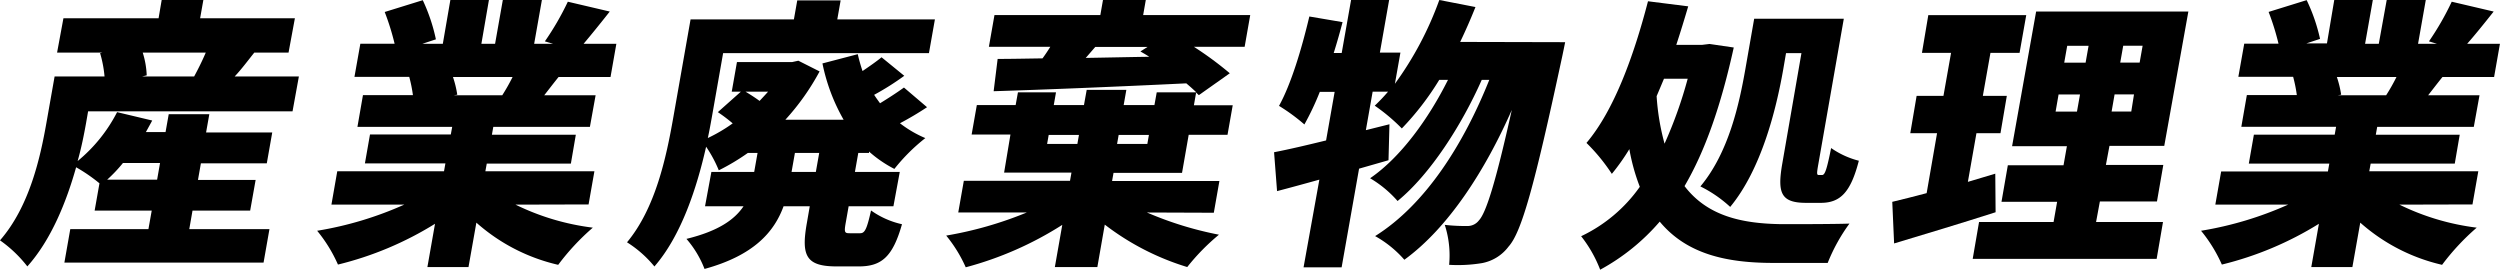<svg xmlns="http://www.w3.org/2000/svg" viewBox="0 0 394.13 42.5"><title>works5</title><g id="レイヤー_2" data-name="レイヤー 2"><g id="design"><path d="M13.56,19.45c-.32,1.78-.72,3.82-1.32,5.94a24.33,24.33,0,0,0,6.22-7.71L24,19c-.34.62-.66,1.2-1,1.82h3.1L26.6,18H33l-.51,2.88H42.92l-.86,4.87H31.67l-.46,2.62H40.3l-.86,4.83H30.35l-.51,2.92H42.48l-.93,5.28H10.15l.93-5.28H23.4l.52-2.92h-9l.76-4.3A25.92,25.92,0,0,0,12,26.37C10.47,31.82,8.07,37.8,4.31,42A20,20,0,0,0,0,37.89c4.68-5.36,6.37-13.16,7.31-18.48l1.3-7.36h7.87a18.47,18.47,0,0,0-.7-3.67l.37-.09H9l1-5.41H25L25.49,0h6.57l-.51,2.88H46.49l-1,5.41h-5.4C39,9.66,38,11,37,12.05H47.12l-1,5.5H13.89Zm5.82,6.25a23.15,23.15,0,0,1-2.48,2.62h7.87l.46-2.62ZM22.5,8.29a13.58,13.58,0,0,1,.63,3.59l-.71.17h8.19c.6-1.1,1.29-2.48,1.83-3.76Z"/><path d="M81.27,32.26a38.28,38.28,0,0,0,12.19,3.63A36.92,36.92,0,0,0,88,41.75,29.32,29.32,0,0,1,75.1,35.1l-1.24,7H67.38l1.2-6.82a52.6,52.6,0,0,1-15.3,6.43A23,23,0,0,0,50,36.38a55.34,55.34,0,0,0,13.73-4.12H52.25L53.17,27H70l.22-1.24H57.53l.8-4.56H71.07L71.29,20H56.35l.87-5H65.1a22.92,22.92,0,0,0-.58-2.88H55.88l.93-5.23h5.4a39,39,0,0,0-1.56-5l6-1.86A28,28,0,0,1,68.72,6.2l-2.15.71h3.24L71,0h6.08L75.89,6.91h2.16L79.27,0h6.16L84.21,6.91h3L85.9,6.52A43.8,43.8,0,0,0,89.52.27l6.61,1.55C94.63,3.72,93.19,5.5,92,6.91h5.17l-.92,5.23H88.06c-.81,1-1.57,2-2.26,2.88h8.1L93,20H77.77l-.22,1.24H90.78L90,25.79H76.74L76.52,27H93.71l-.92,5.23ZM71.41,12.14a16.21,16.21,0,0,1,.68,2.79l-.56.09h7.65a30.73,30.73,0,0,0,1.63-2.88Z"/><path d="M135.31,24.11l-.53,3h7.07l-1,5.41h-7.06l-.46,2.61c-.27,1.51-.16,1.64.61,1.64h1.66c.72,0,1.05-.57,1.72-3.59a13.38,13.38,0,0,0,4.88,2.17C140.75,40.46,139,42,135.4,42h-3.51c-4.82,0-5.6-1.68-4.69-6.82l.46-2.66h-4.13c-1.49,4.07-4.7,7.75-12.46,9.88a15.93,15.93,0,0,0-2.85-4.74c5.08-1.24,7.6-3.06,9-5.14h-6.07l1-5.41h6.75l.53-3h-1.53a34.21,34.21,0,0,1-4.58,2.74,20.28,20.28,0,0,0-2-3.72c-1.45,6.43-3.9,14-8.15,18.88a17.92,17.92,0,0,0-4.32-3.81c4.51-5.41,6.2-13.47,7.28-19.59l2.74-15.55h16.29l.53-3h6.84l-.53,3h15.39l-.94,5.32H114l-1.81,10.28c-.18,1-.36,2-.6,3.1a24.85,24.85,0,0,0,3.92-2.31,24.81,24.81,0,0,0-2.34-1.77l3.63-3.23h-1.44l.82-4.66h8.68l1-.22,3.35,1.69a37.83,37.83,0,0,1-5.4,7.62H133A29.75,29.75,0,0,1,129.66,10l5.57-1.46a26.47,26.47,0,0,0,.75,2.66c1.12-.76,2.25-1.55,3-2.17l3.58,2.92a41.86,41.86,0,0,1-4.75,3c.28.44.61.89.93,1.33,1.37-.84,2.74-1.73,3.77-2.48l3.64,3.1a48.93,48.93,0,0,1-4.27,2.53,17.58,17.58,0,0,0,4,2.34A29.36,29.36,0,0,0,141,26.63a19.14,19.14,0,0,1-4-2.74l0,.22Zm-17.78-9.66c.73.44,1.5.93,2.22,1.46.45-.49.94-1,1.34-1.46Zm11.62,9.66h-3.83l-.53,3h3.83Z"/><path d="M180.82,33.5A54.9,54.9,0,0,0,192.17,37a33.85,33.85,0,0,0-5,5.1,40.75,40.75,0,0,1-13-6.69L173,42.1H166.3l1.17-6.65a54.07,54.07,0,0,1-15.22,6.69,21.68,21.68,0,0,0-3.08-5,59.07,59.07,0,0,0,12.7-3.64h-10.8l.88-5h16.74l.23-1.29H158.3l1-6h-6.12l.82-4.65h6.12l.36-2h6l-.35,2h4.76l.43-2.39h6.25l-.42,2.39H182l.36-2h6.25c-.46-.44-1-.93-1.59-1.42-10.94.53-22.45,1-30.37,1.24l.63-5.09c2.07,0,4.46-.05,7.08-.09.42-.58.84-1.2,1.22-1.82H155.9l.88-5h16.69l.42-2.4h6.75l-.42,2.4H197.1l-.88,5h-8a54,54,0,0,1,5.66,4.17L189,15l-.43-.4-.35,2h6.12l-.82,4.65h-6.12l-1.05,6h-10.8l-.23,1.29h16.92l-.88,5ZM165.08,22.69h4.77l.25-1.42h-4.77Zm6.09-13.56c3.2-.05,6.59-.13,10-.18-.44-.31-.93-.57-1.38-.84l1.12-.71h-8.24Zm5.19,12.14-.25,1.42h4.77l.25-1.42Z"/><path d="M246.75,6.65s-.4,2-.58,2.79c-4.24,19.72-6.28,27.16-8.34,29.43a6.79,6.79,0,0,1-4.19,2.61,23.42,23.42,0,0,1-5.18.27,15.72,15.72,0,0,0-.69-6.3,29.27,29.27,0,0,0,3.66.18,2.24,2.24,0,0,0,1.73-.89c1.11-1.19,2.61-5.85,5.18-17.41-4.13,9.39-9.92,18.52-16.94,23.62a17.32,17.32,0,0,0-4.61-3.73c8-5,14-14.62,18-24.63H233.6c-3.14,7.09-8.11,14.89-13.27,19.1A17.73,17.73,0,0,0,216,28.1c4.86-3.33,9.22-9.4,12.28-15.51H226.9A43.86,43.86,0,0,1,221,20.25a29.25,29.25,0,0,0-4.27-3.59,27.93,27.93,0,0,0,2.1-2.21H216.4l-1.07,6.07,3.72-.93-.15,5.67-4.64,1.33-2.75,15.55h-6L208,28.32c-2.37.66-4.64,1.28-6.67,1.81L200.86,24c2.28-.44,5.1-1.1,8.2-1.86l1.35-7.66h-2.34a43,43,0,0,1-2.43,5.14,30.05,30.05,0,0,0-4-2.93c1.91-3.45,3.56-8.95,4.78-14.09l5.24.89c-.42,1.59-.88,3.23-1.4,4.87h1.26L213,0h6l-1.46,8.29h3.24l-.87,4.92a52.68,52.68,0,0,0,7-13.21l5.7,1.11c-.74,1.86-1.56,3.73-2.41,5.5Z"/><path d="M273.33,7.49c-2,9.08-4.48,16.26-7.76,21.85,3.62,4.74,9.07,5.93,15.41,6,2.12,0,8.15,0,10.59-.09a28.08,28.08,0,0,0-3.43,6.2h-8.55c-7.47,0-13.7-1.41-17.93-6.51a33.4,33.4,0,0,1-9.39,7.58,20.24,20.24,0,0,0-3-5.28,23.74,23.74,0,0,0,9.25-7.79,31.5,31.5,0,0,1-1.65-5.94,34,34,0,0,1-2.76,3.9,29.32,29.32,0,0,0-4-4.88c4.32-5.09,7.45-13.65,9.7-22.33l6.34.8c-.59,2-1.22,4.07-1.88,6.07h4.09l1.15-.14Zm-11,4.92c-.39.93-.78,1.86-1.16,2.75a37,37,0,0,0,1.25,7.49,68.23,68.23,0,0,0,3.65-10.24ZM281.12,11c-1.11,6.29-3.44,15.68-8.35,21.62a20,20,0,0,0-4.7-3.23c4.5-5.37,6.14-13.12,7.08-18.44l1.4-8h14.13l-4,22.83c-.29,1.64-.28,1.81.08,1.81h.5c.45,0,.74-.88,1.42-4.25a13.4,13.4,0,0,0,4.37,2c-1.27,4.92-2.88,6.64-6,6.64h-2.3c-4,0-4.58-1.55-3.76-6.24L284,8.38h-2.43Z"/><path d="M314.61,33.46c-5.39,1.73-11.28,3.5-16,4.92l-.29-6.56c1.55-.36,3.39-.84,5.42-1.37L305.38,21h-4.22l1-5.89h4.23l1.2-6.78H303l1-5.94h15.44l-1.05,5.94h-4.59l-1.2,6.78h3.78l-1,5.89h-3.79l-1.35,7.67c1.43-.45,2.9-.84,4.32-1.29ZM341,35l-1,5.81H311L312,35h11.75l.56-3.19h-8.77l1-5.76h8.78l.53-3h-8.64L321,1.82h24L341.2,23h-8.64L332,26h9.05l-1,5.76h-9L330.45,35ZM324.07,17.59h3.37l.48-2.7h-3.38Zm1.36-7.71h3.37l.47-2.66H325.9Zm11,5h-3.06l-.47,2.7H336Zm1.36-7.67h-3.06l-.47,2.66h3.06Z"/><path d="M378.27,32.26a38.28,38.28,0,0,0,12.19,3.63A36.92,36.92,0,0,0,385,41.75,29.32,29.32,0,0,1,372.1,35.1l-1.24,7h-6.48l1.2-6.82a52.6,52.6,0,0,1-15.3,6.43A23,23,0,0,0,347,36.38a55.34,55.34,0,0,0,13.73-4.12H349.25l.92-5.23H367l.22-1.24H354.53l.8-4.56h12.74l.22-1.24H353.35l.87-5h7.88a22.92,22.92,0,0,0-.58-2.88h-8.64l.93-5.23h5.4a39,39,0,0,0-1.56-5l6-1.86a28,28,0,0,1,2.11,6.11l-2.15.71h3.24L368,0h6.08l-1.22,6.91h2.16L376.27,0h6.16l-1.22,6.91h3l-1.28-.39A43.8,43.8,0,0,0,386.52.27l6.61,1.55c-1.5,1.9-2.94,3.68-4.18,5.09h5.17l-.92,5.23h-8.14c-.81,1-1.57,2-2.26,2.88h8.1L390,20H374.77l-.22,1.24h13.23L387,25.79H373.74L373.52,27h17.19l-.92,5.23Zm-9.86-20.12a16.21,16.21,0,0,1,.68,2.79l-.56.09h7.65a30.73,30.73,0,0,0,1.63-2.88Z"/></g></g></svg>